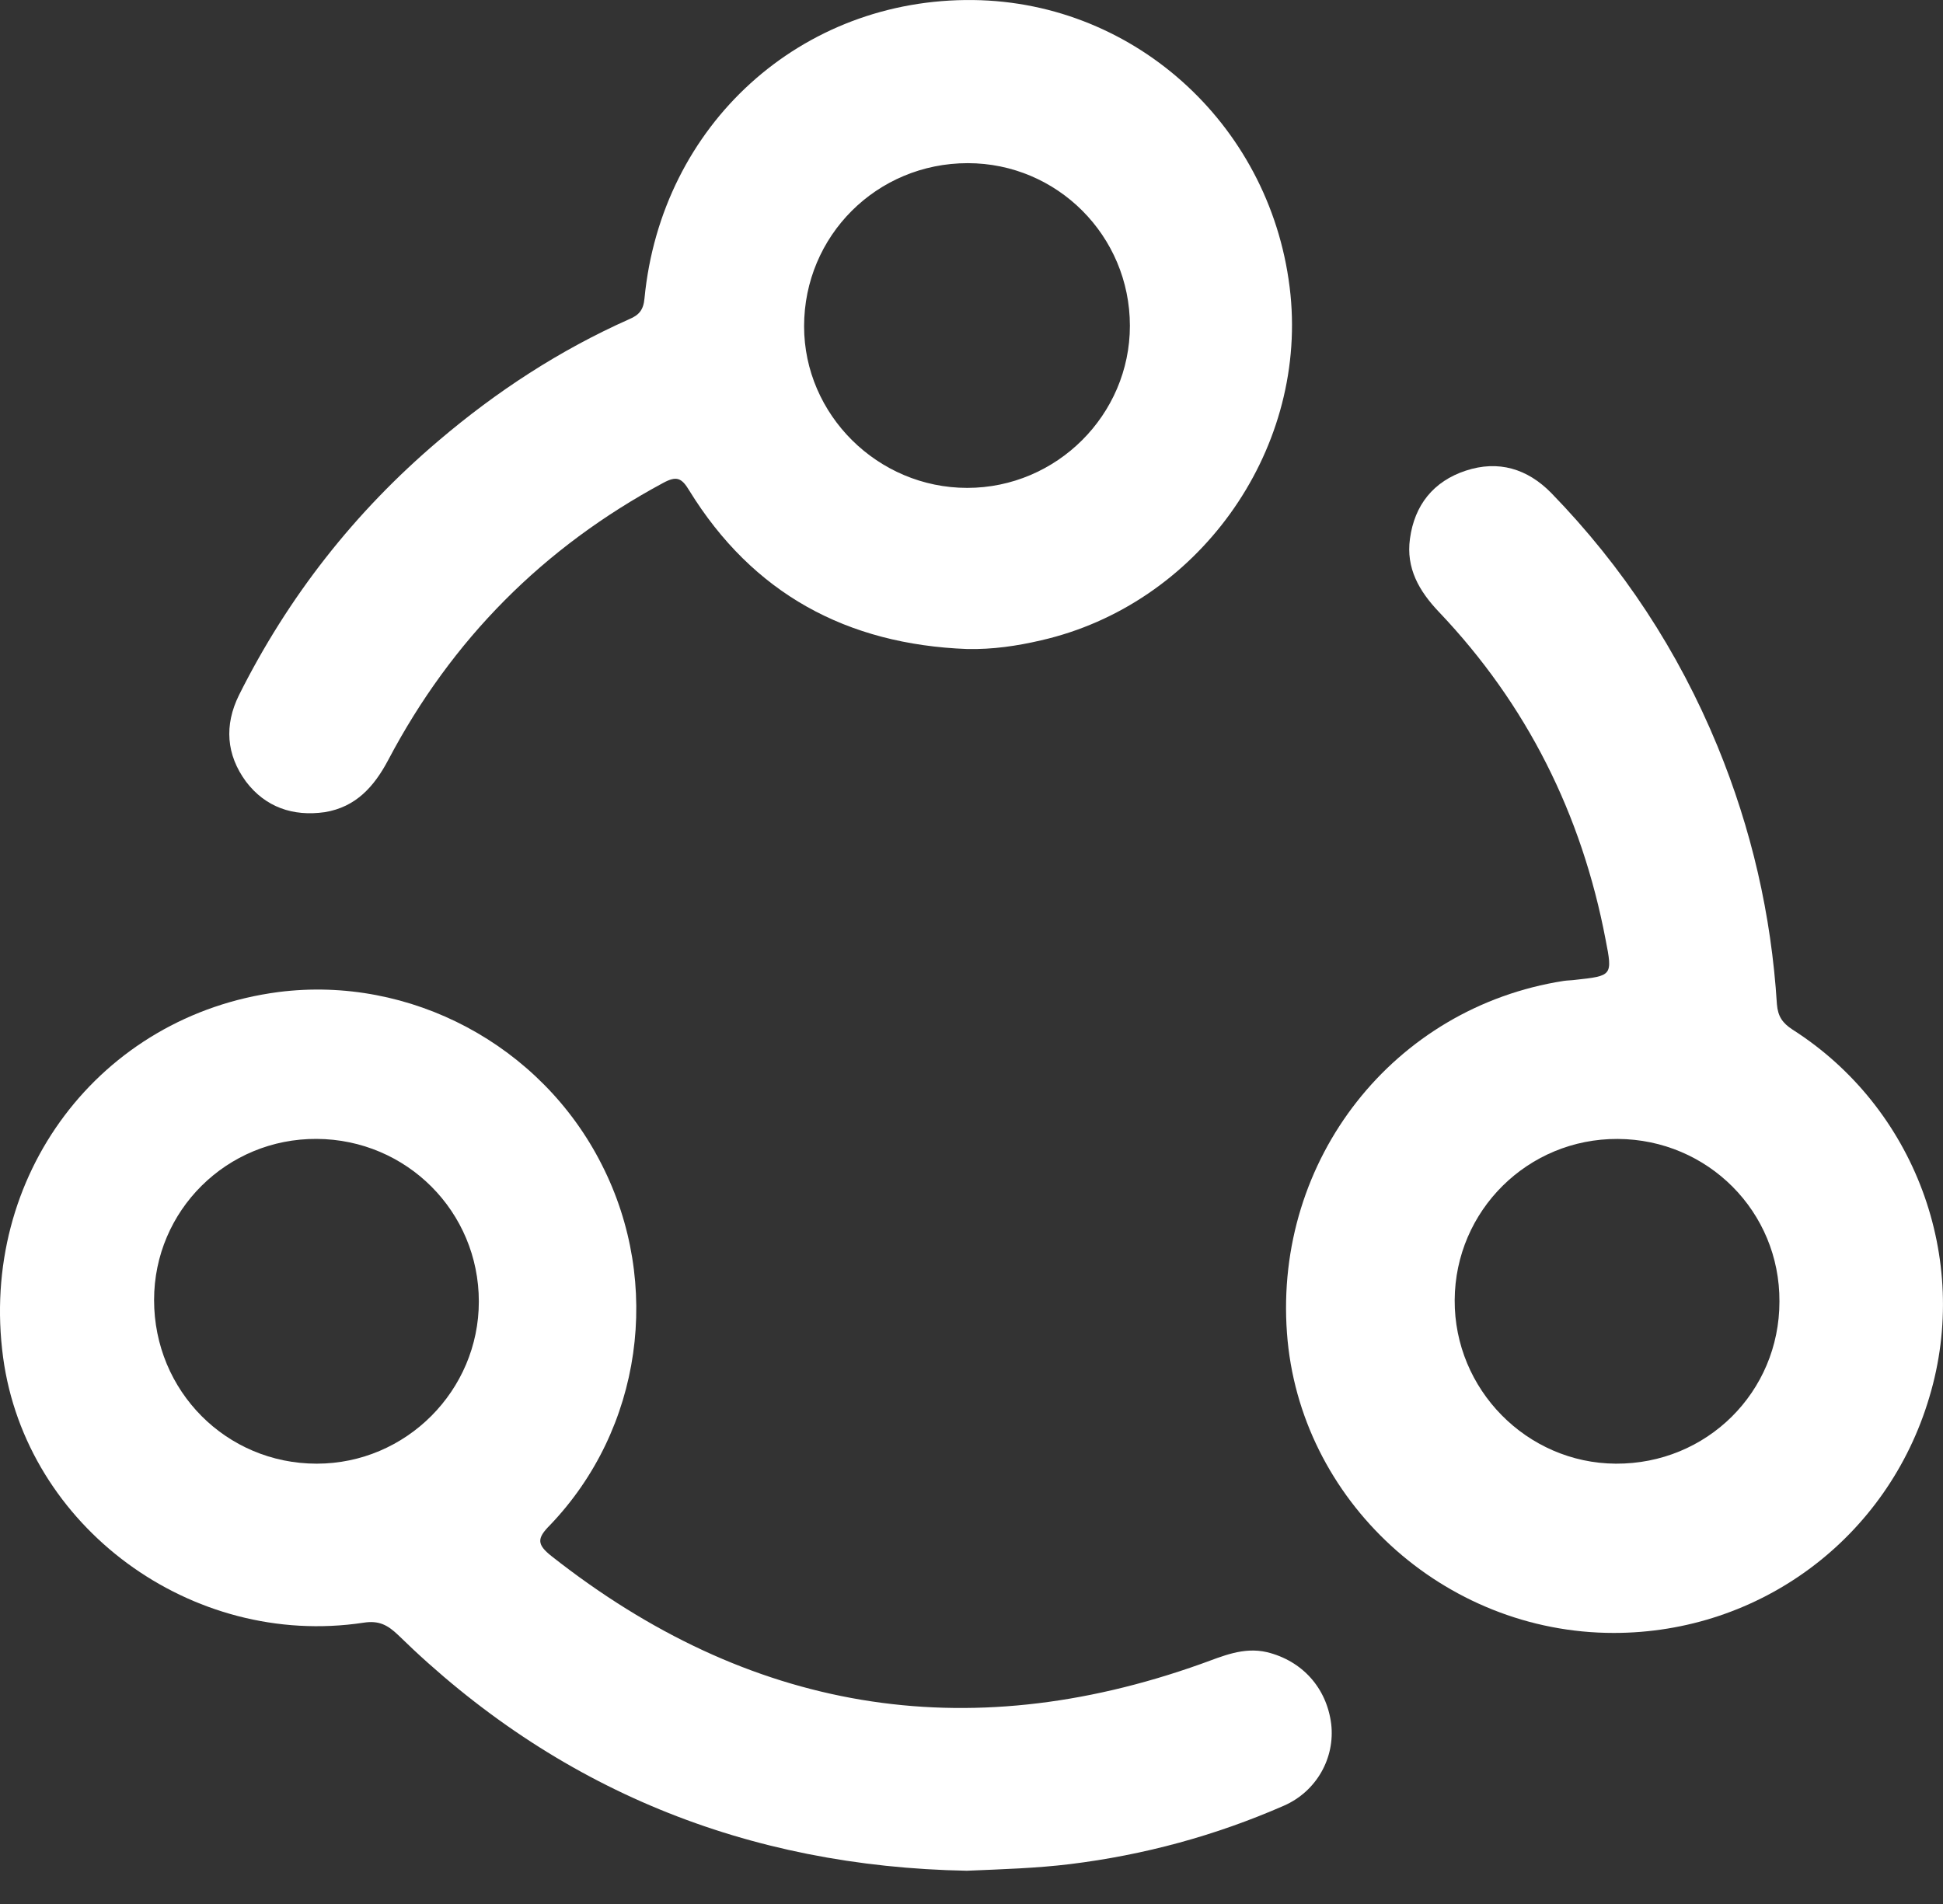 <svg width="50" height="49" viewBox="0 0 50 49" fill="none" xmlns="http://www.w3.org/2000/svg">
<rect x="0" y="0" width="50" height="49" fill="#333333" stroke="none"/>
<path d="M32.608 42.52C31.993 42.376 31.457 42.625 30.908 42.821C24.826 44.992 19.254 44.037 14.193 40.048C13.813 39.747 13.813 39.59 14.153 39.25C16.521 36.778 17.044 33.038 15.488 29.977C13.931 26.891 10.557 25.099 7.169 25.53C2.565 26.132 -0.547 30.265 0.08 34.934C0.669 39.29 4.92 42.429 9.353 41.761C9.759 41.696 9.981 41.827 10.243 42.075C14.323 46.065 19.241 48.039 24.878 48.144C25.807 48.105 26.67 48.079 27.533 47.974C29.443 47.739 31.274 47.242 33.039 46.47C33.877 46.104 34.36 45.241 34.256 44.364C34.138 43.436 33.51 42.742 32.608 42.52ZM8.15 37.668C5.822 37.668 3.965 35.797 3.965 33.456C3.965 31.154 5.835 29.297 8.15 29.31C10.465 29.323 12.322 31.181 12.322 33.496C12.322 35.784 10.452 37.668 8.15 37.668Z" fill="white"/>
<path d="M46.131 26.499C45.87 26.329 45.752 26.159 45.726 25.845C45.582 23.543 45.072 21.333 44.196 19.201C43.188 16.755 41.763 14.584 39.919 12.687C39.304 12.06 38.558 11.837 37.721 12.112C36.884 12.387 36.4 13.001 36.283 13.864C36.178 14.623 36.518 15.212 37.028 15.748C39.291 18.128 40.703 20.953 41.318 24.184C41.501 25.113 41.488 25.113 40.533 25.217C40.442 25.23 40.337 25.23 40.246 25.243C35.864 25.923 32.791 29.834 33.118 34.307C33.431 38.61 37.146 42.024 41.527 42.024C45.294 42.024 48.577 39.578 49.649 35.955C50.722 32.384 49.27 28.5 46.131 26.499ZM41.58 37.668C39.291 37.655 37.421 35.759 37.434 33.457C37.447 31.155 39.317 29.298 41.632 29.311C43.947 29.324 45.804 31.181 45.791 33.496C45.791 35.824 43.921 37.681 41.58 37.668Z" fill="white"/>
<path d="M8.359 20.901C9.156 20.77 9.627 20.247 9.993 19.554C11.628 16.454 13.982 14.087 17.069 12.426C17.409 12.243 17.54 12.295 17.736 12.622C19.371 15.277 21.791 16.585 24.89 16.703C25.544 16.716 26.172 16.624 26.787 16.48C30.802 15.565 33.614 11.667 33.209 7.586C32.777 3.31 29.259 0.053 25.047 0.001C20.614 -0.052 17.017 3.205 16.585 7.678C16.559 7.979 16.441 8.11 16.193 8.214C14.401 9.012 12.779 10.071 11.288 11.34C9.13 13.171 7.417 15.355 6.148 17.893C5.769 18.664 5.821 19.423 6.331 20.116C6.828 20.77 7.535 21.019 8.359 20.901ZM24.904 4.199C27.205 4.199 29.076 6.069 29.076 8.384C29.076 10.673 27.192 12.556 24.89 12.556C22.588 12.556 20.692 10.673 20.692 8.397C20.692 6.069 22.562 4.199 24.904 4.199Z" fill="white"/>
</svg>

